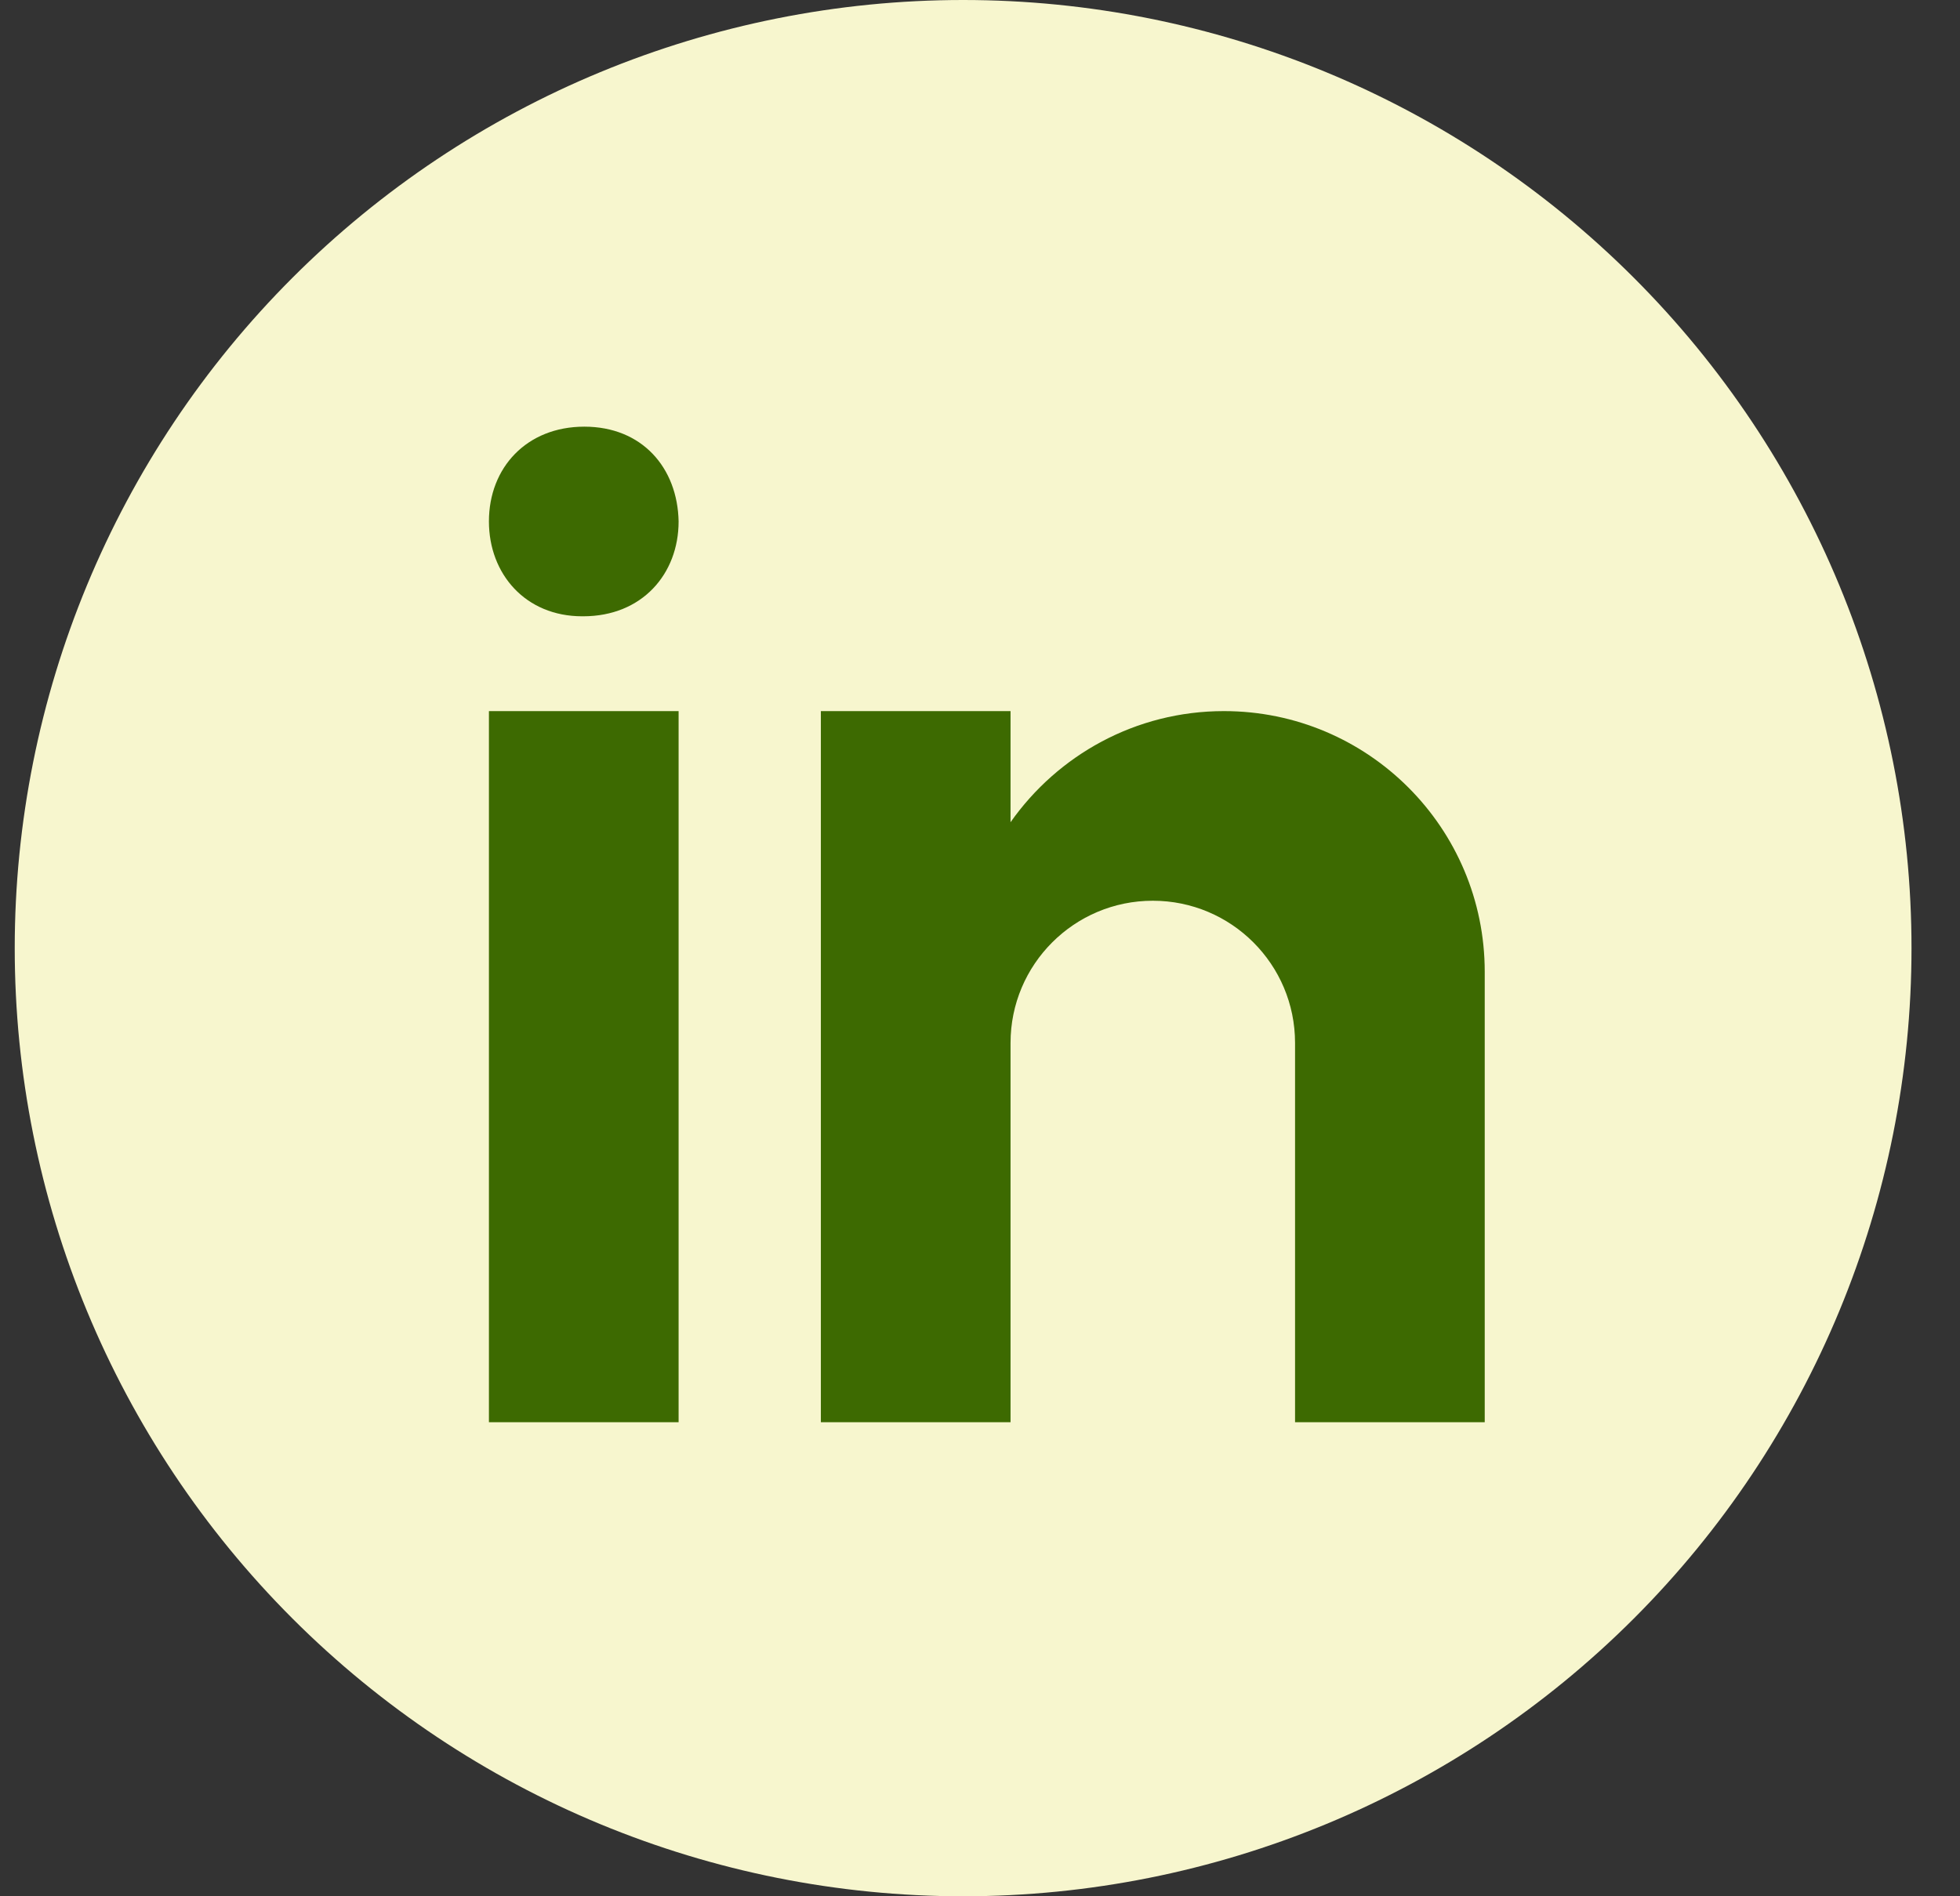<svg xmlns="http://www.w3.org/2000/svg" width="31" height="30" viewBox="0 0 31 30" fill="none">
<rect x="0" y="0" width="31" height="30" fill="#333333" stroke="none"/>
<path d="M15.233 0C11.255 0 7.44 1.58 4.627 4.393C1.814 7.206 0.233 11.022 0.233 15C0.233 18.978 1.814 22.794 4.627 25.607C7.44 28.42 11.255 30 15.233 30C19.212 30 23.027 28.42 25.84 25.607C28.653 22.794 30.233 18.978 30.233 15C30.233 11.022 28.653 7.206 25.84 4.393C23.027 1.58 19.212 0 15.233 0Z" fill="#F7F6CE"/>
<path d="M7.733 11.25H10.733V22.5H7.733V11.25ZM9.224 9.75H9.208C8.312 9.75 7.733 9.082 7.733 8.249C7.733 7.398 8.33 6.75 9.242 6.75C10.154 6.75 10.716 7.398 10.733 8.249C10.733 9.082 10.154 9.75 9.224 9.75ZM23.483 15.375C23.483 13.097 21.637 11.25 19.358 11.25C17.962 11.25 16.73 11.946 15.983 13.008V11.25H12.983V22.5H15.983V16.5C15.983 15.257 16.991 14.25 18.233 14.25C19.476 14.25 20.483 15.257 20.483 16.5V22.5H23.483C23.483 22.5 23.483 15.691 23.483 15.375Z" fill="#3D6A01"/>
</svg>